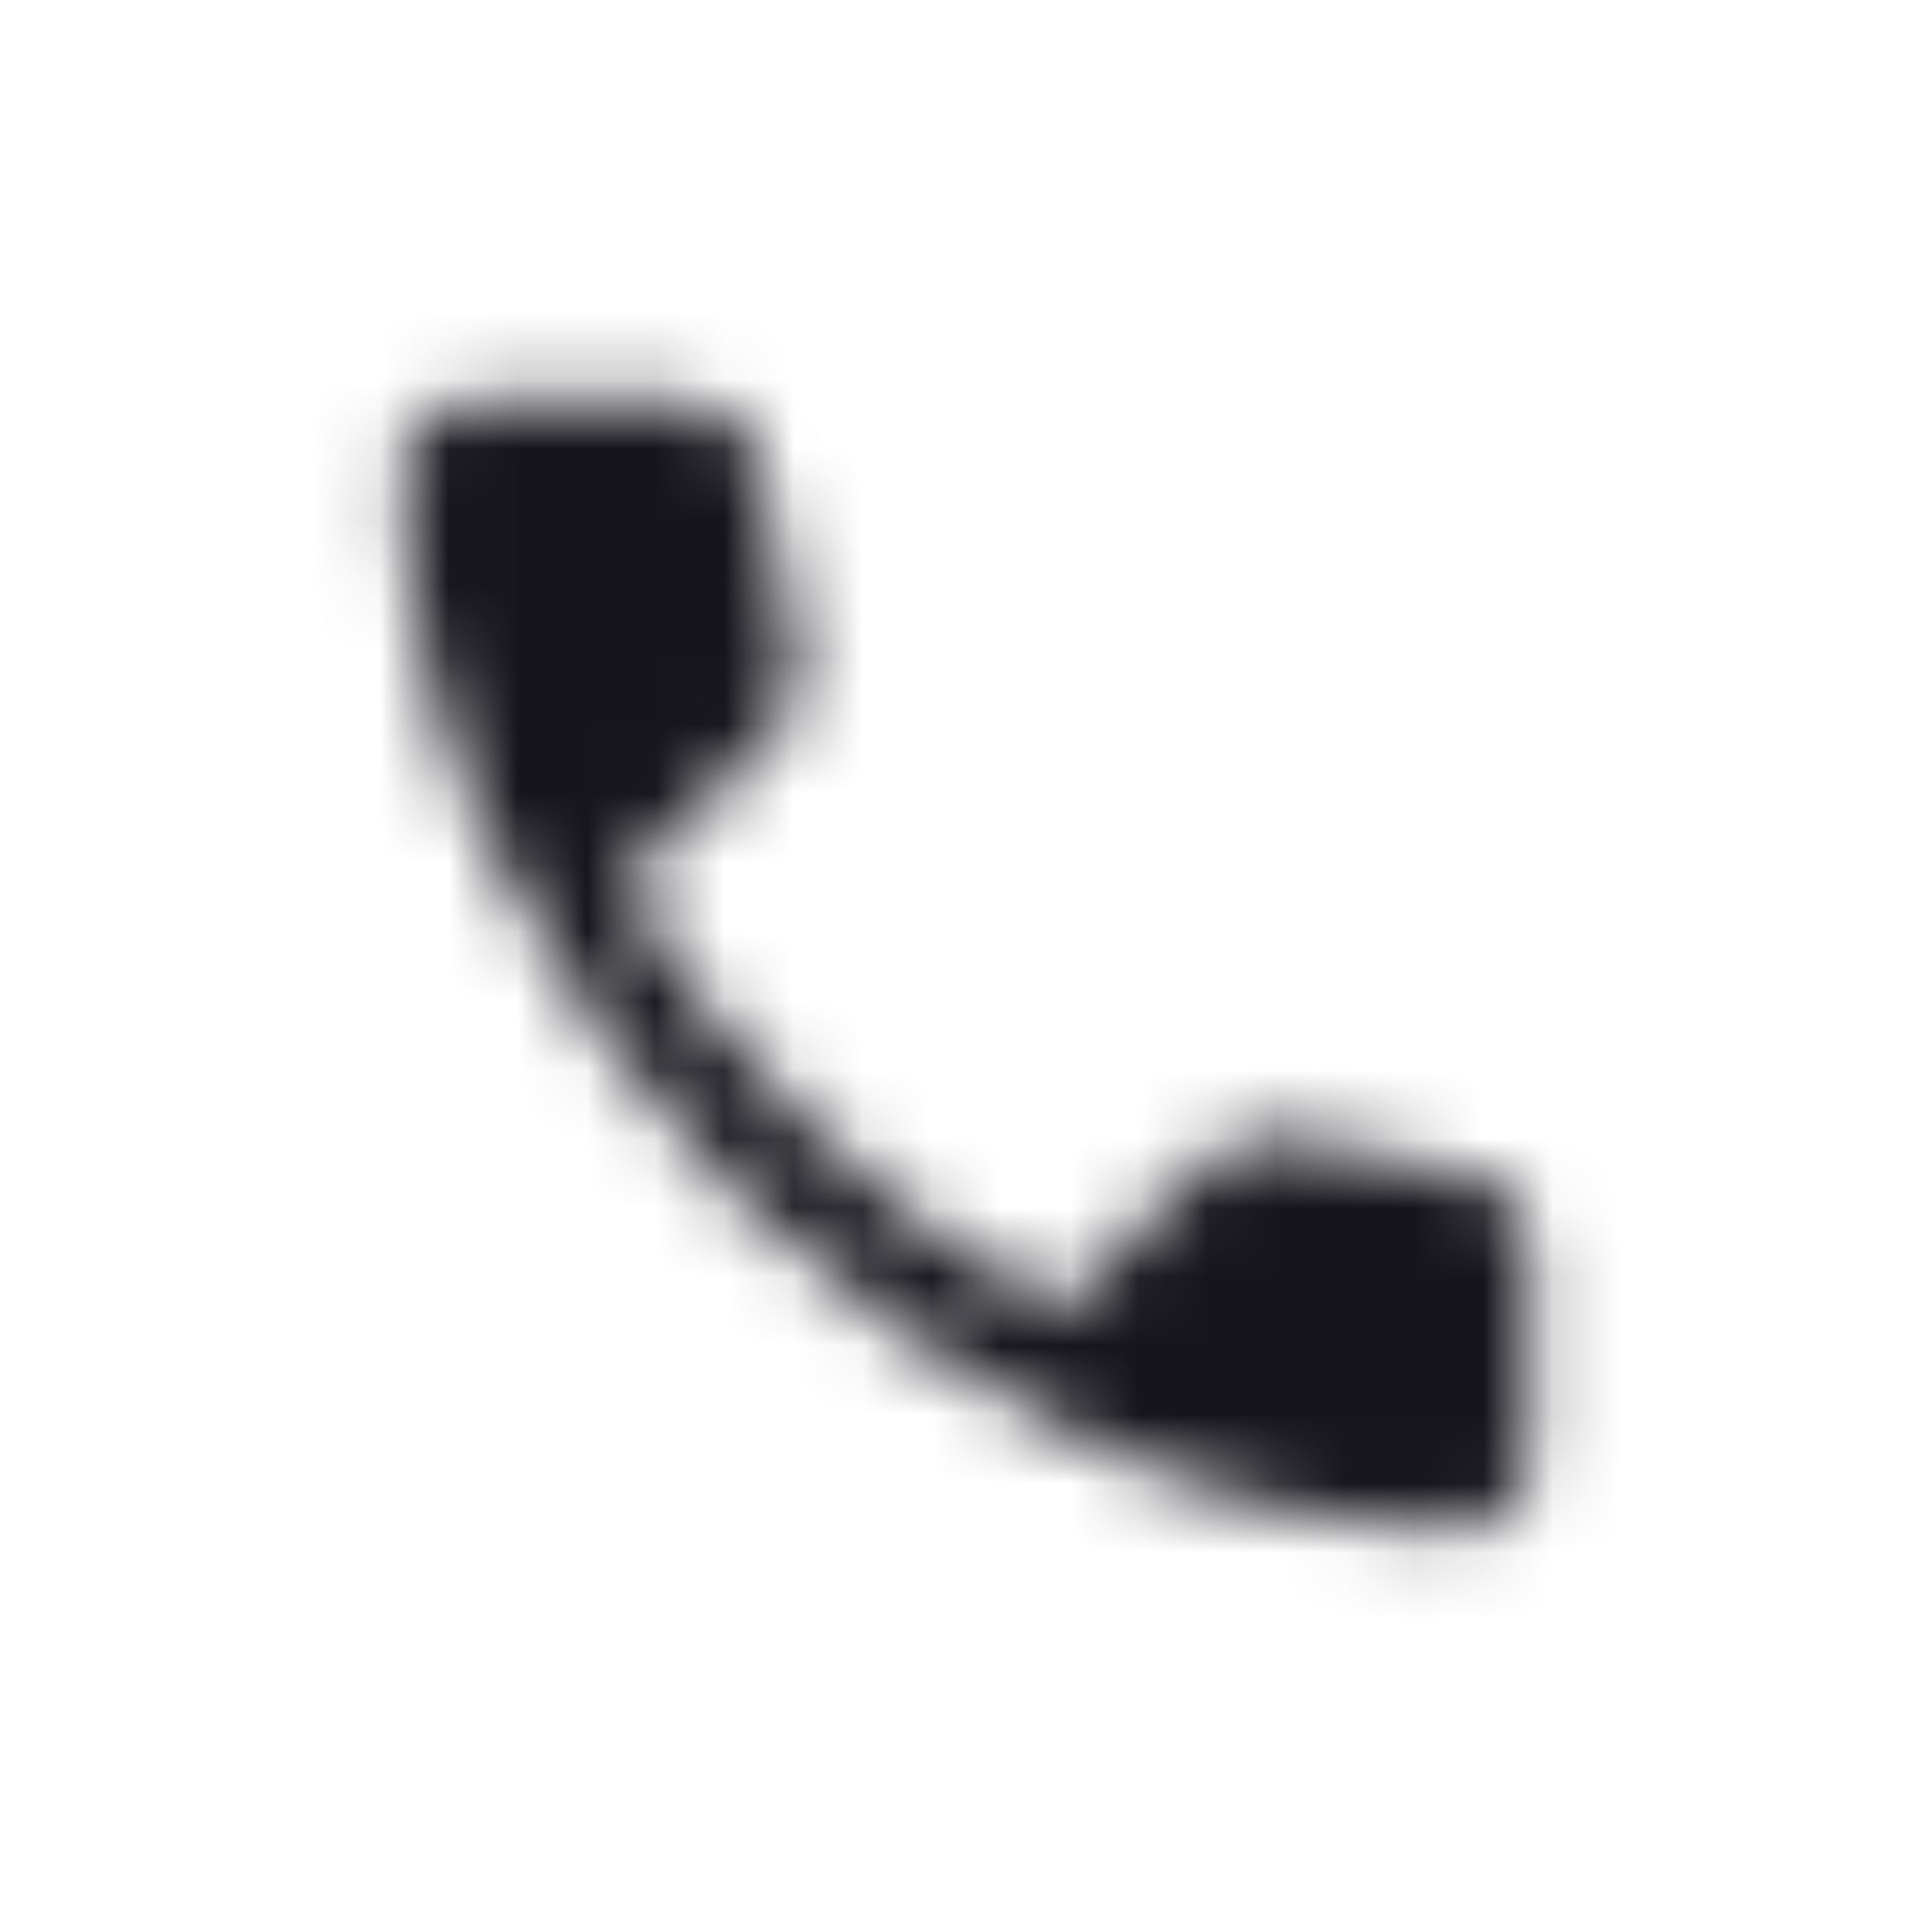 <svg width="28" height="28" viewBox="0 0 28 28" fill="none" xmlns="http://www.w3.org/2000/svg">
<mask id="mask0_1531_3142" style="mask-type:alpha" maskUnits="userSpaceOnUse" x="5" y="5" width="18" height="18">
<path d="M21.155 22.167C19.292 22.167 17.441 21.721 15.603 20.829C13.763 19.938 12.121 18.77 10.676 17.325C9.23 15.879 8.062 14.241 7.171 12.41C6.279 10.579 5.833 8.724 5.833 6.845C5.833 6.556 5.93 6.315 6.123 6.123C6.315 5.93 6.556 5.833 6.845 5.833H9.977C10.234 5.833 10.455 5.91 10.639 6.062C10.824 6.215 10.941 6.412 10.989 6.653L11.543 9.495C11.575 9.736 11.567 9.953 11.519 10.146C11.471 10.338 11.366 10.507 11.206 10.652L9.013 12.82C9.768 14.105 10.671 15.269 11.723 16.313C12.775 17.357 13.968 18.264 15.301 19.035L17.445 16.867C17.606 16.706 17.795 16.594 18.012 16.53C18.228 16.465 18.449 16.449 18.674 16.482L21.348 17.036C21.589 17.084 21.786 17.196 21.938 17.373C22.091 17.549 22.167 17.766 22.167 18.023V21.155C22.167 21.444 22.07 21.685 21.878 21.878C21.685 22.07 21.444 22.167 21.155 22.167Z" fill="#1C1B1F"/>
</mask>
<g mask="url(#mask0_1531_3142)">
<rect width="28" height="28" fill="#16151C"/>
</g>
</svg>
